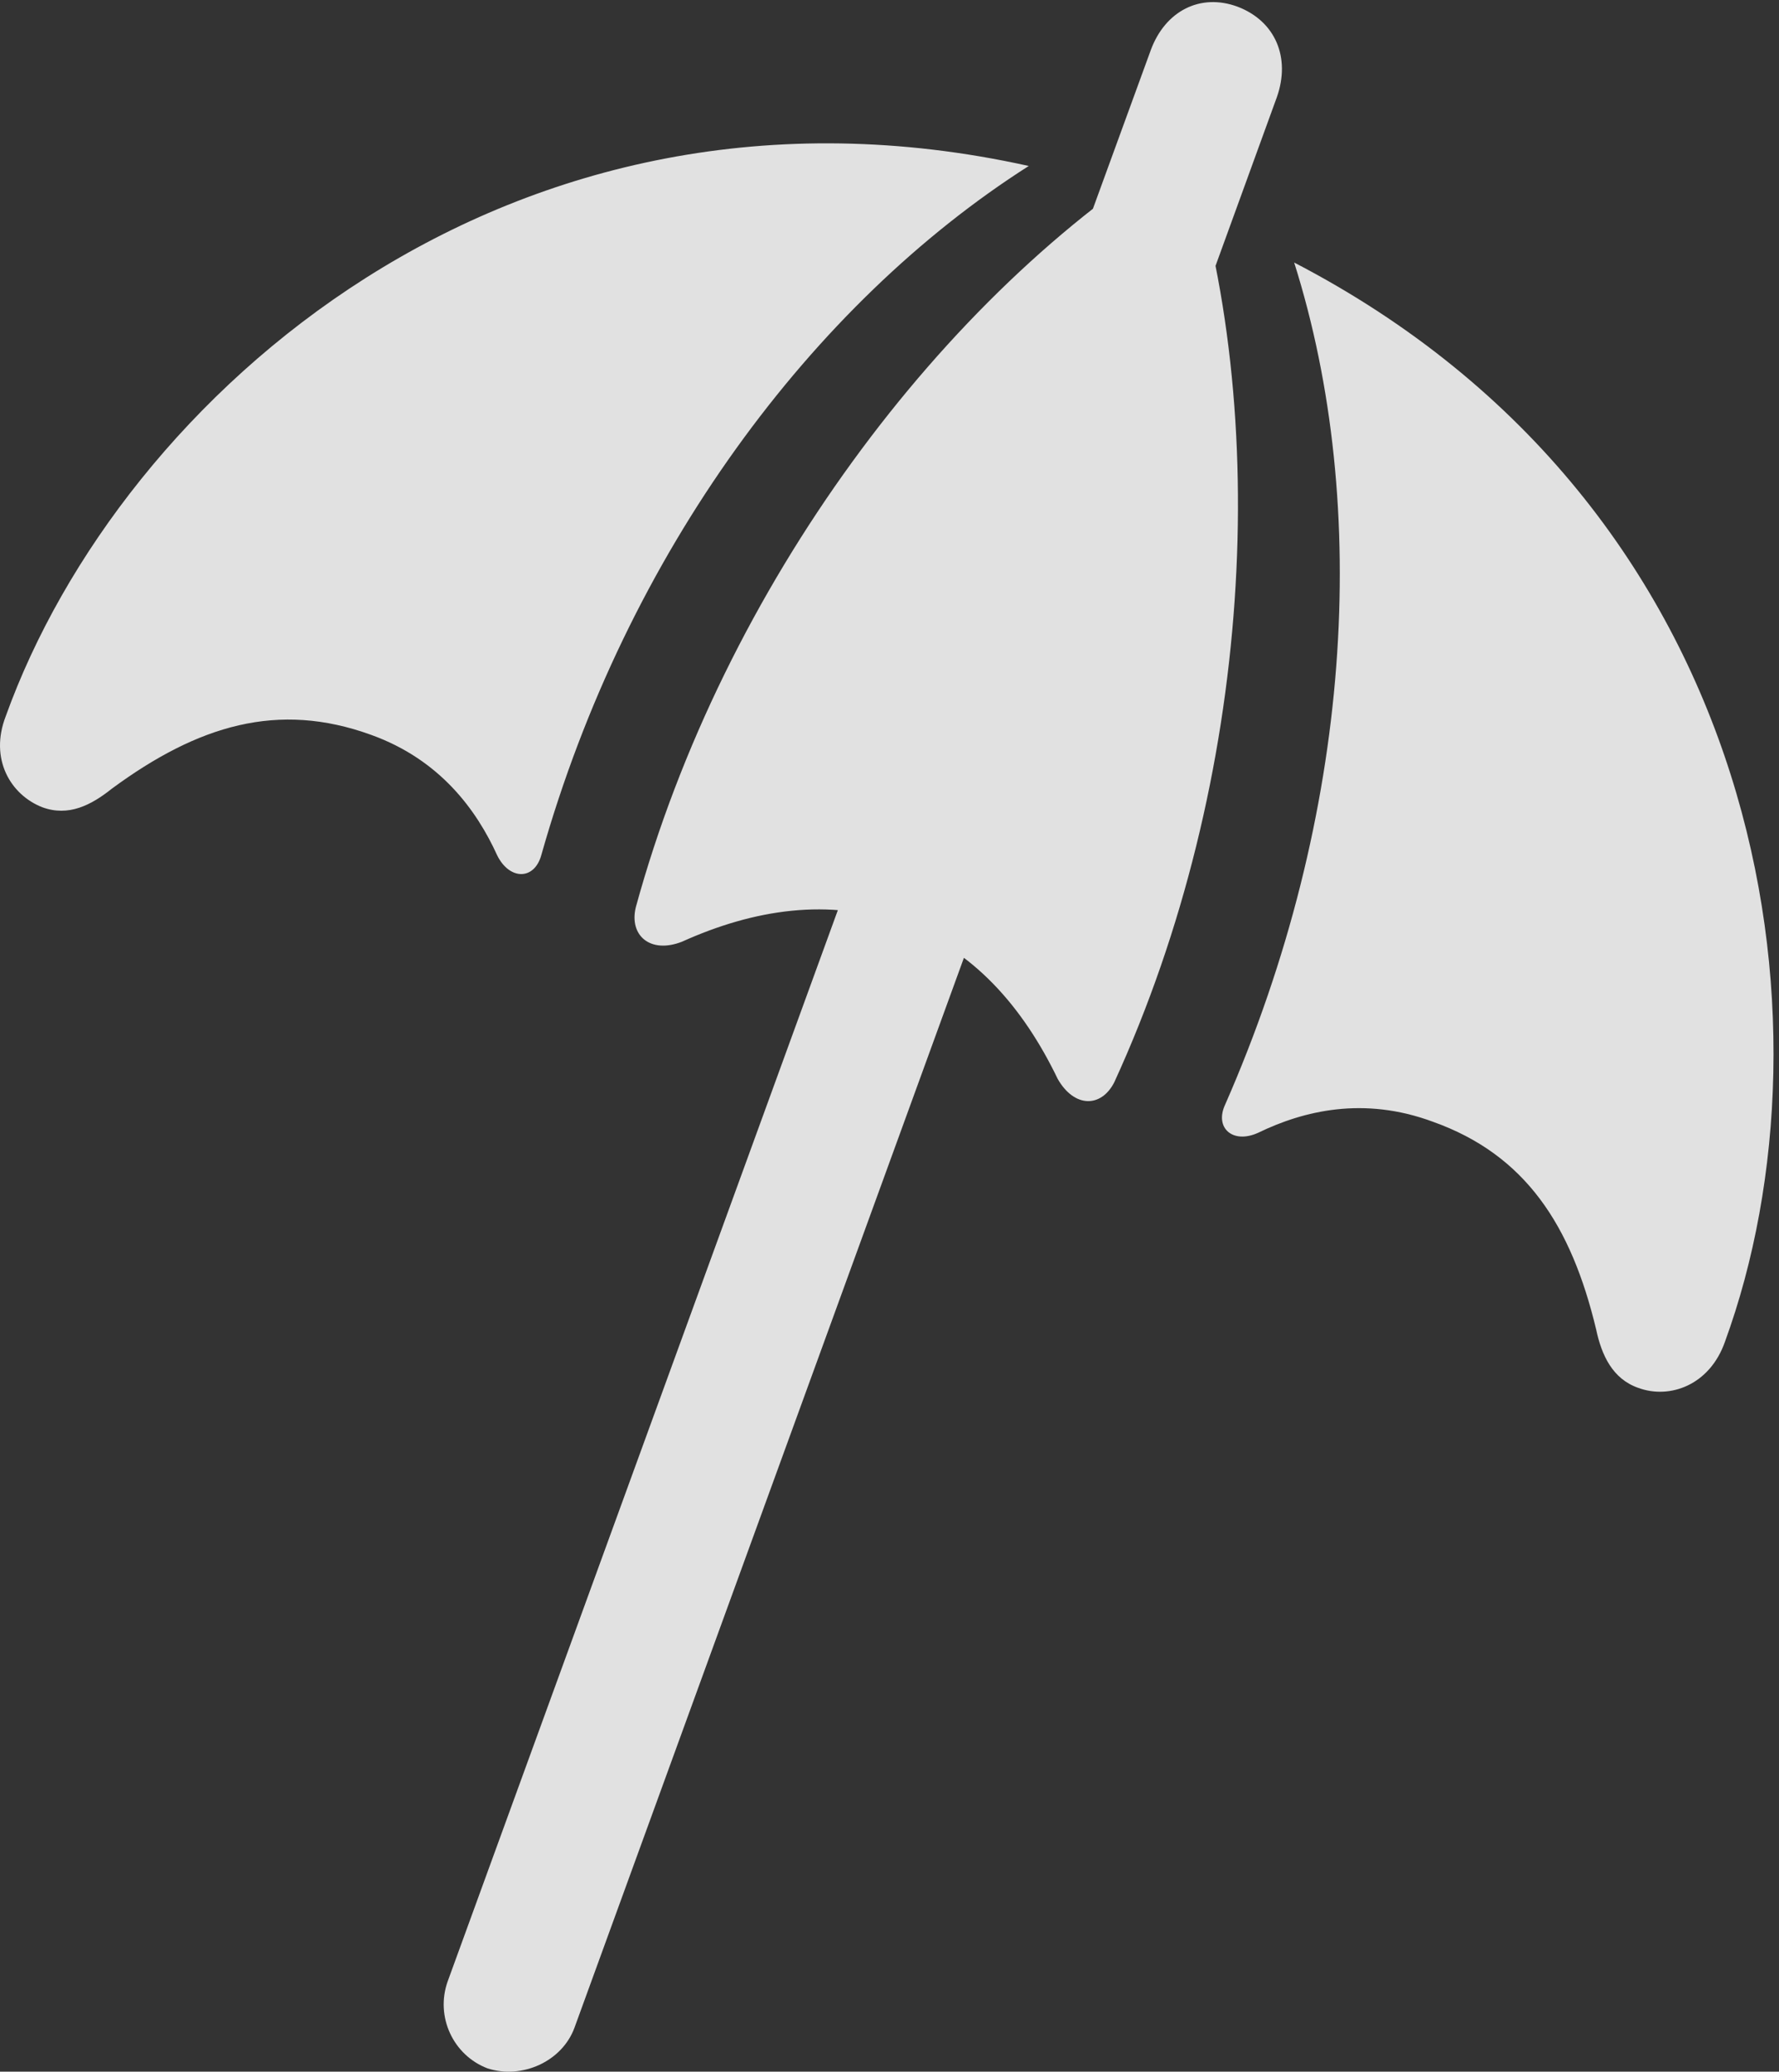 <?xml version="1.0" encoding="UTF-8"?>
<!--Generator: Apple Native CoreSVG 232.5-->
<!DOCTYPE svg
PUBLIC "-//W3C//DTD SVG 1.1//EN"
       "http://www.w3.org/Graphics/SVG/1.1/DTD/svg11.dtd">
<svg version="1.1" xmlns="http://www.w3.org/2000/svg" xmlns:xlink="http://www.w3.org/1999/xlink" width="75.605" height="88.02">
 <rect width="100%" height="100%" fill="#333333" stroke="none"/>
 <g>
  <rect height="88.02" opacity="0" width="75.605" x="0" y="0"/>
  <path d="M43.135 17.951L48.525 19.913L54.267 4.122C54.853 2.453 54.209 0.9 52.597 0.285C51.016-0.301 49.521 0.46 48.906 2.13ZM43.721 7.052C21.66 2.16 5.137 16.837 0.244 30.431C-0.459 32.247 0.449 33.771 1.797 34.298C2.91 34.708 3.877 34.21 4.756 33.507C8.418 30.812 11.816 29.787 15.771 31.222C18.701 32.277 20.254 34.415 21.133 36.349C21.66 37.404 22.715 37.404 23.008 36.32C26.64 23.488 34.521 12.912 43.721 7.052ZM50.312 6.173C40.088 12.443 30.742 24.953 27.021 38.546C26.728 39.747 27.637 40.538 28.984 40.011C32.031 38.634 35.254 38.136 38.301 39.249C41.347 40.333 43.486 42.794 44.951 45.841C45.654 47.072 46.797 47.072 47.353 45.988C53.242 33.156 54.121 17.54 50.312 6.173ZM55 11.154C58.281 21.525 57.461 34.65 52.07 46.925C51.601 47.921 52.392 48.624 53.476 48.126C55.41 47.189 57.959 46.574 60.889 47.658C64.844 49.064 66.777 52.081 67.832 56.476C68.066 57.589 68.535 58.585 69.619 58.966C70.967 59.464 72.666 58.849 73.31 57.003C78.262 43.439 75.097 21.583 55 11.154ZM19.023 84.191C18.496 85.685 19.258 87.326 20.723 87.882C22.187 88.351 23.887 87.589 24.414 86.154L41.641 38.839L36.25 36.906Z" fill="#ffffff" fill-opacity="0.85"/>
 </g>
</svg>
